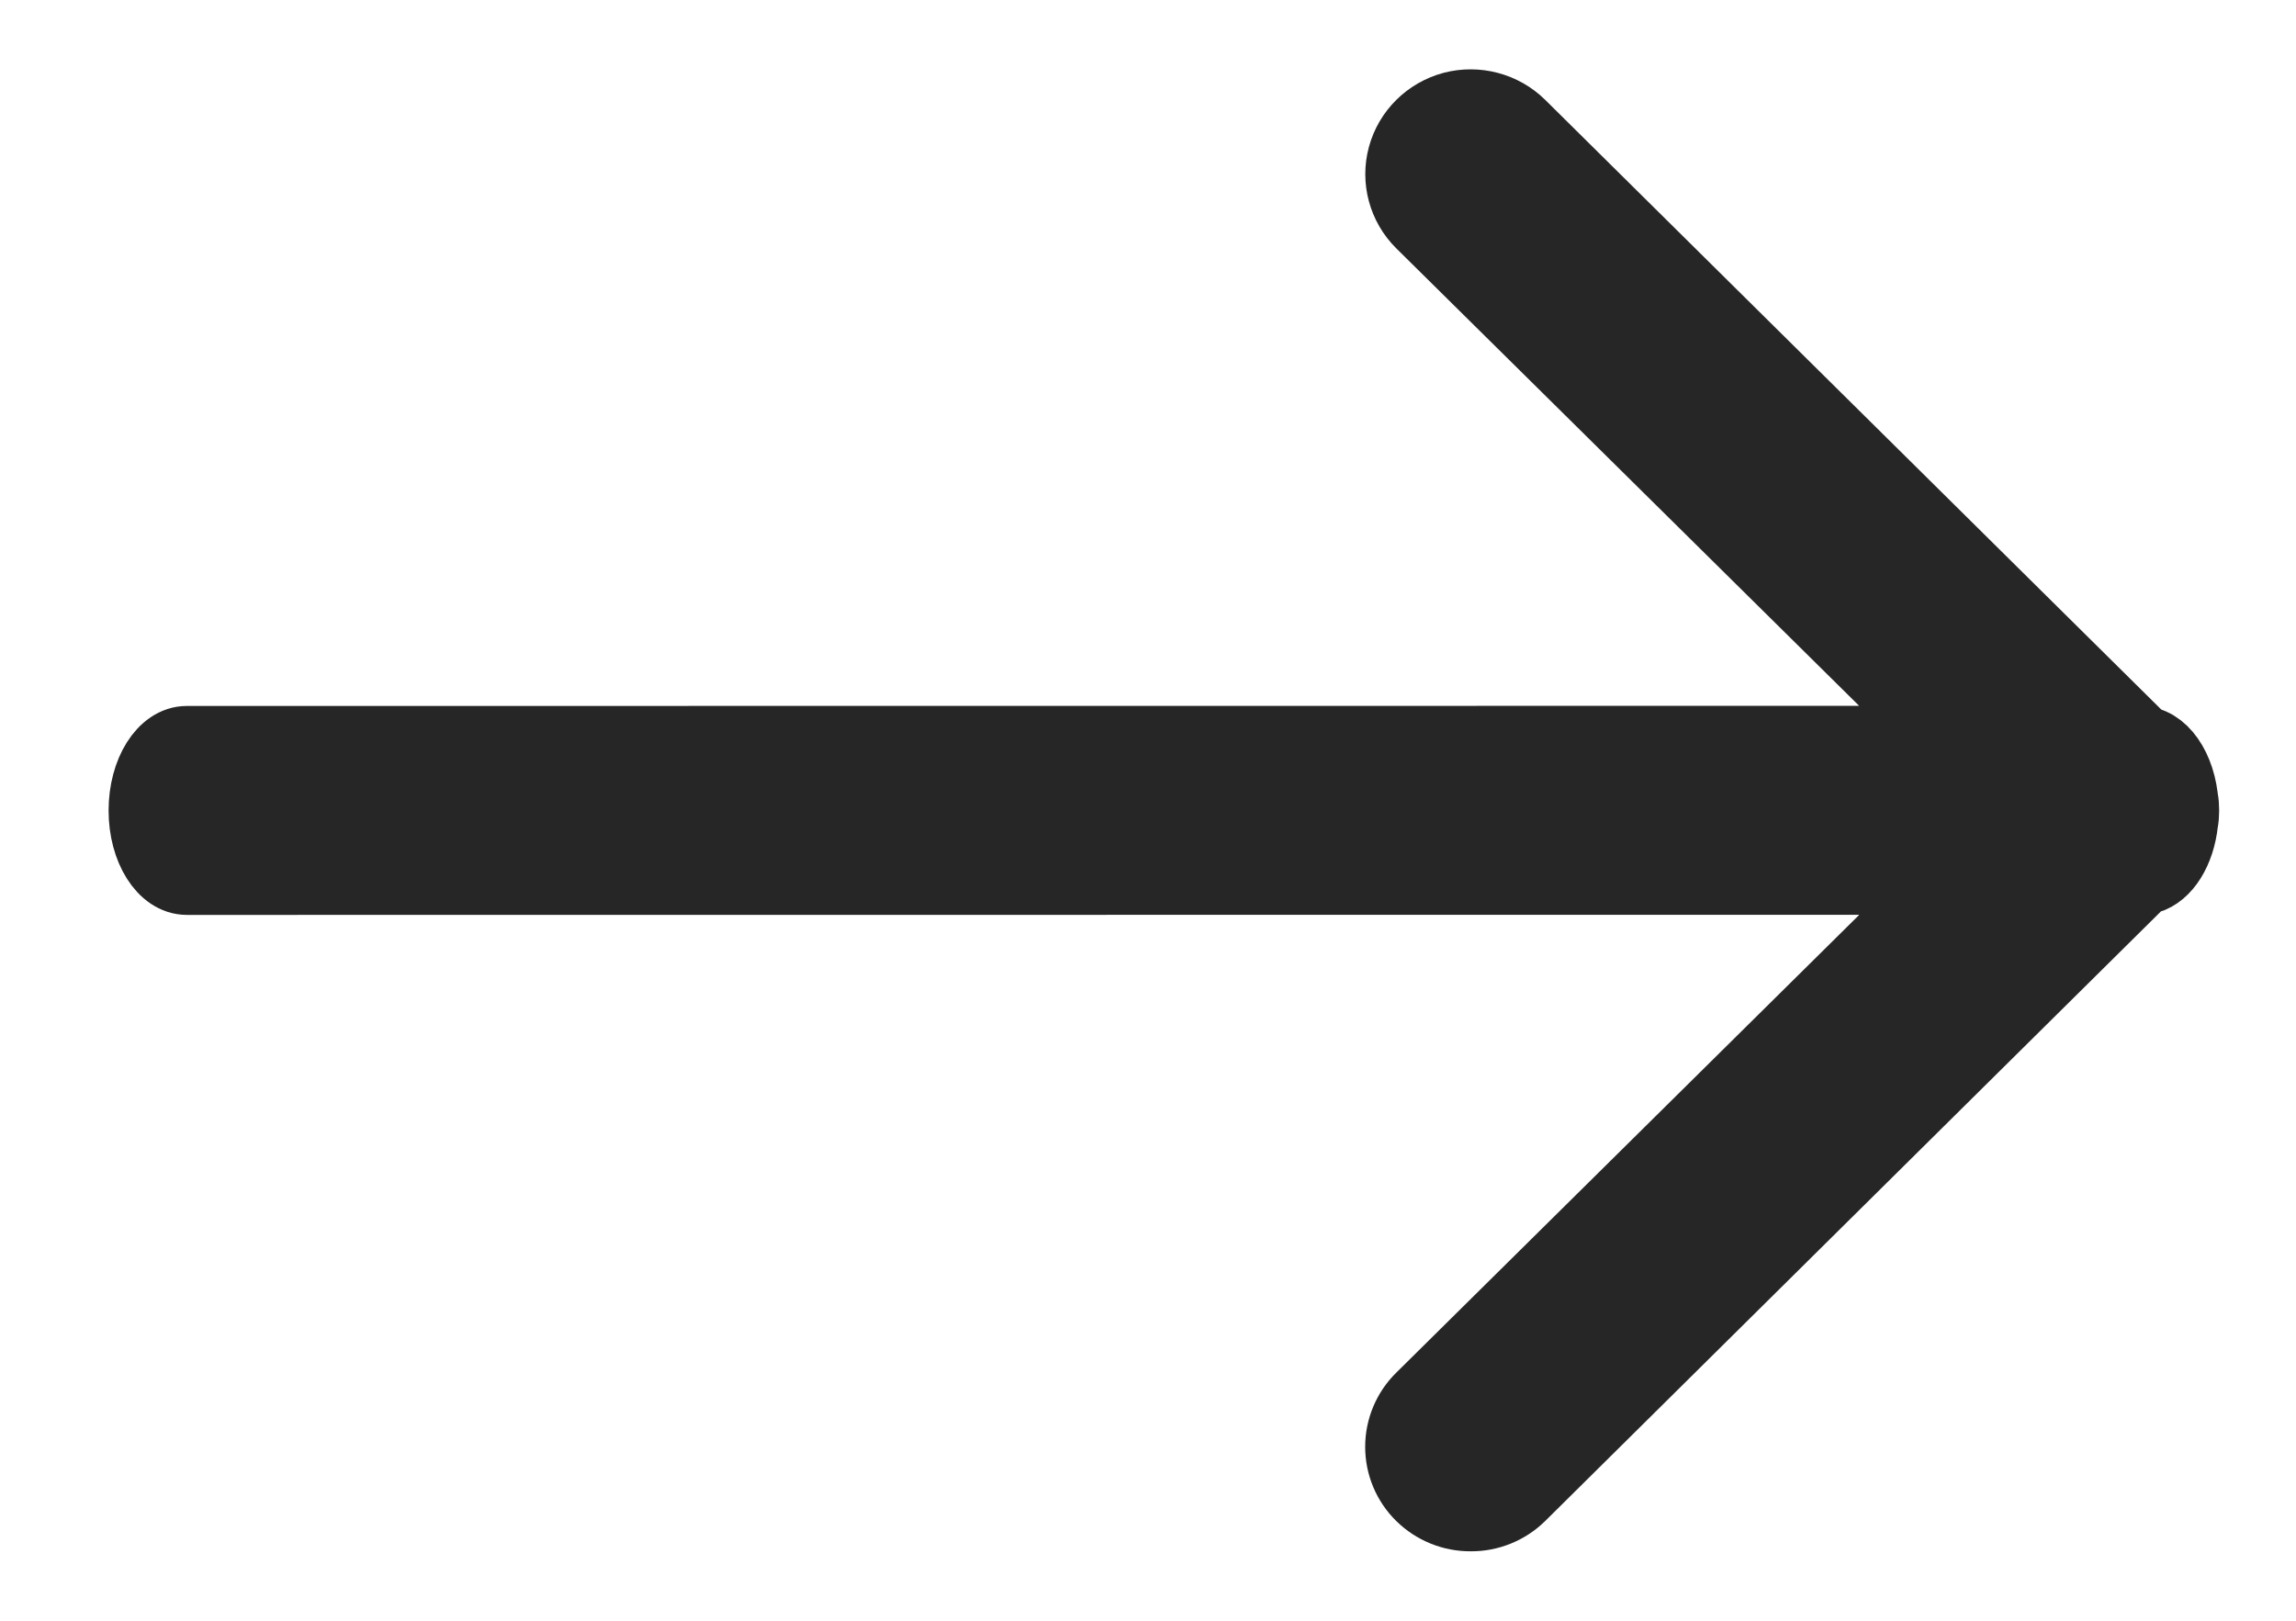 <?xml version="1.0" encoding="UTF-8"?>
<svg width="17px" height="12px" viewBox="0 0 17 12" version="1.1" xmlns="http://www.w3.org/2000/svg" xmlns:xlink="http://www.w3.org/1999/xlink">
    <title>Combined Shape Copy 2</title>
    <g id="Page-1" stroke="none" stroke-width="1" fill="none" fill-rule="evenodd">
        <g id="desktop-company-about" transform="translate(-1815, -199)" fill="#262626" fill-rule="nonzero" stroke="#262626" stroke-width="0.5">
            <g id="Group-3" transform="translate(1453, 173)">
                <g id="Group-2" transform="translate(330.473, 22.418)">
                    <path d="M38.011,4.363 C38.194,4.412 38.337,4.554 38.386,4.735 C38.435,4.916 38.383,5.11 38.249,5.243 L34.389,9.058 L47.38,9.059 C47.562,9.059 47.709,9.294 47.709,9.583 C47.709,9.872 47.562,10.106 47.38,10.106 L34.388,10.105 L38.249,13.923 C38.349,14.021 38.405,14.155 38.405,14.295 C38.405,14.434 38.349,14.568 38.249,14.666 C38.149,14.764 38.014,14.819 37.873,14.818 C37.733,14.819 37.598,14.764 37.498,14.666 L32.887,10.101 L32.855,10.098 C32.72,10.059 32.613,9.889 32.59,9.673 C32.584,9.643 32.582,9.613 32.582,9.583 C32.582,9.553 32.584,9.522 32.59,9.493 L32.585,9.583 C32.585,9.307 32.719,9.082 32.888,9.061 L37.498,4.499 C37.632,4.367 37.828,4.315 38.011,4.363 Z" id="Combined-Shape-Copy-2" transform="translate(40.145, 9.582) scale(-1, 1) translate(-40.145, -9.582) "></path>
                </g>
            </g>
        </g>
    </g>
</svg>